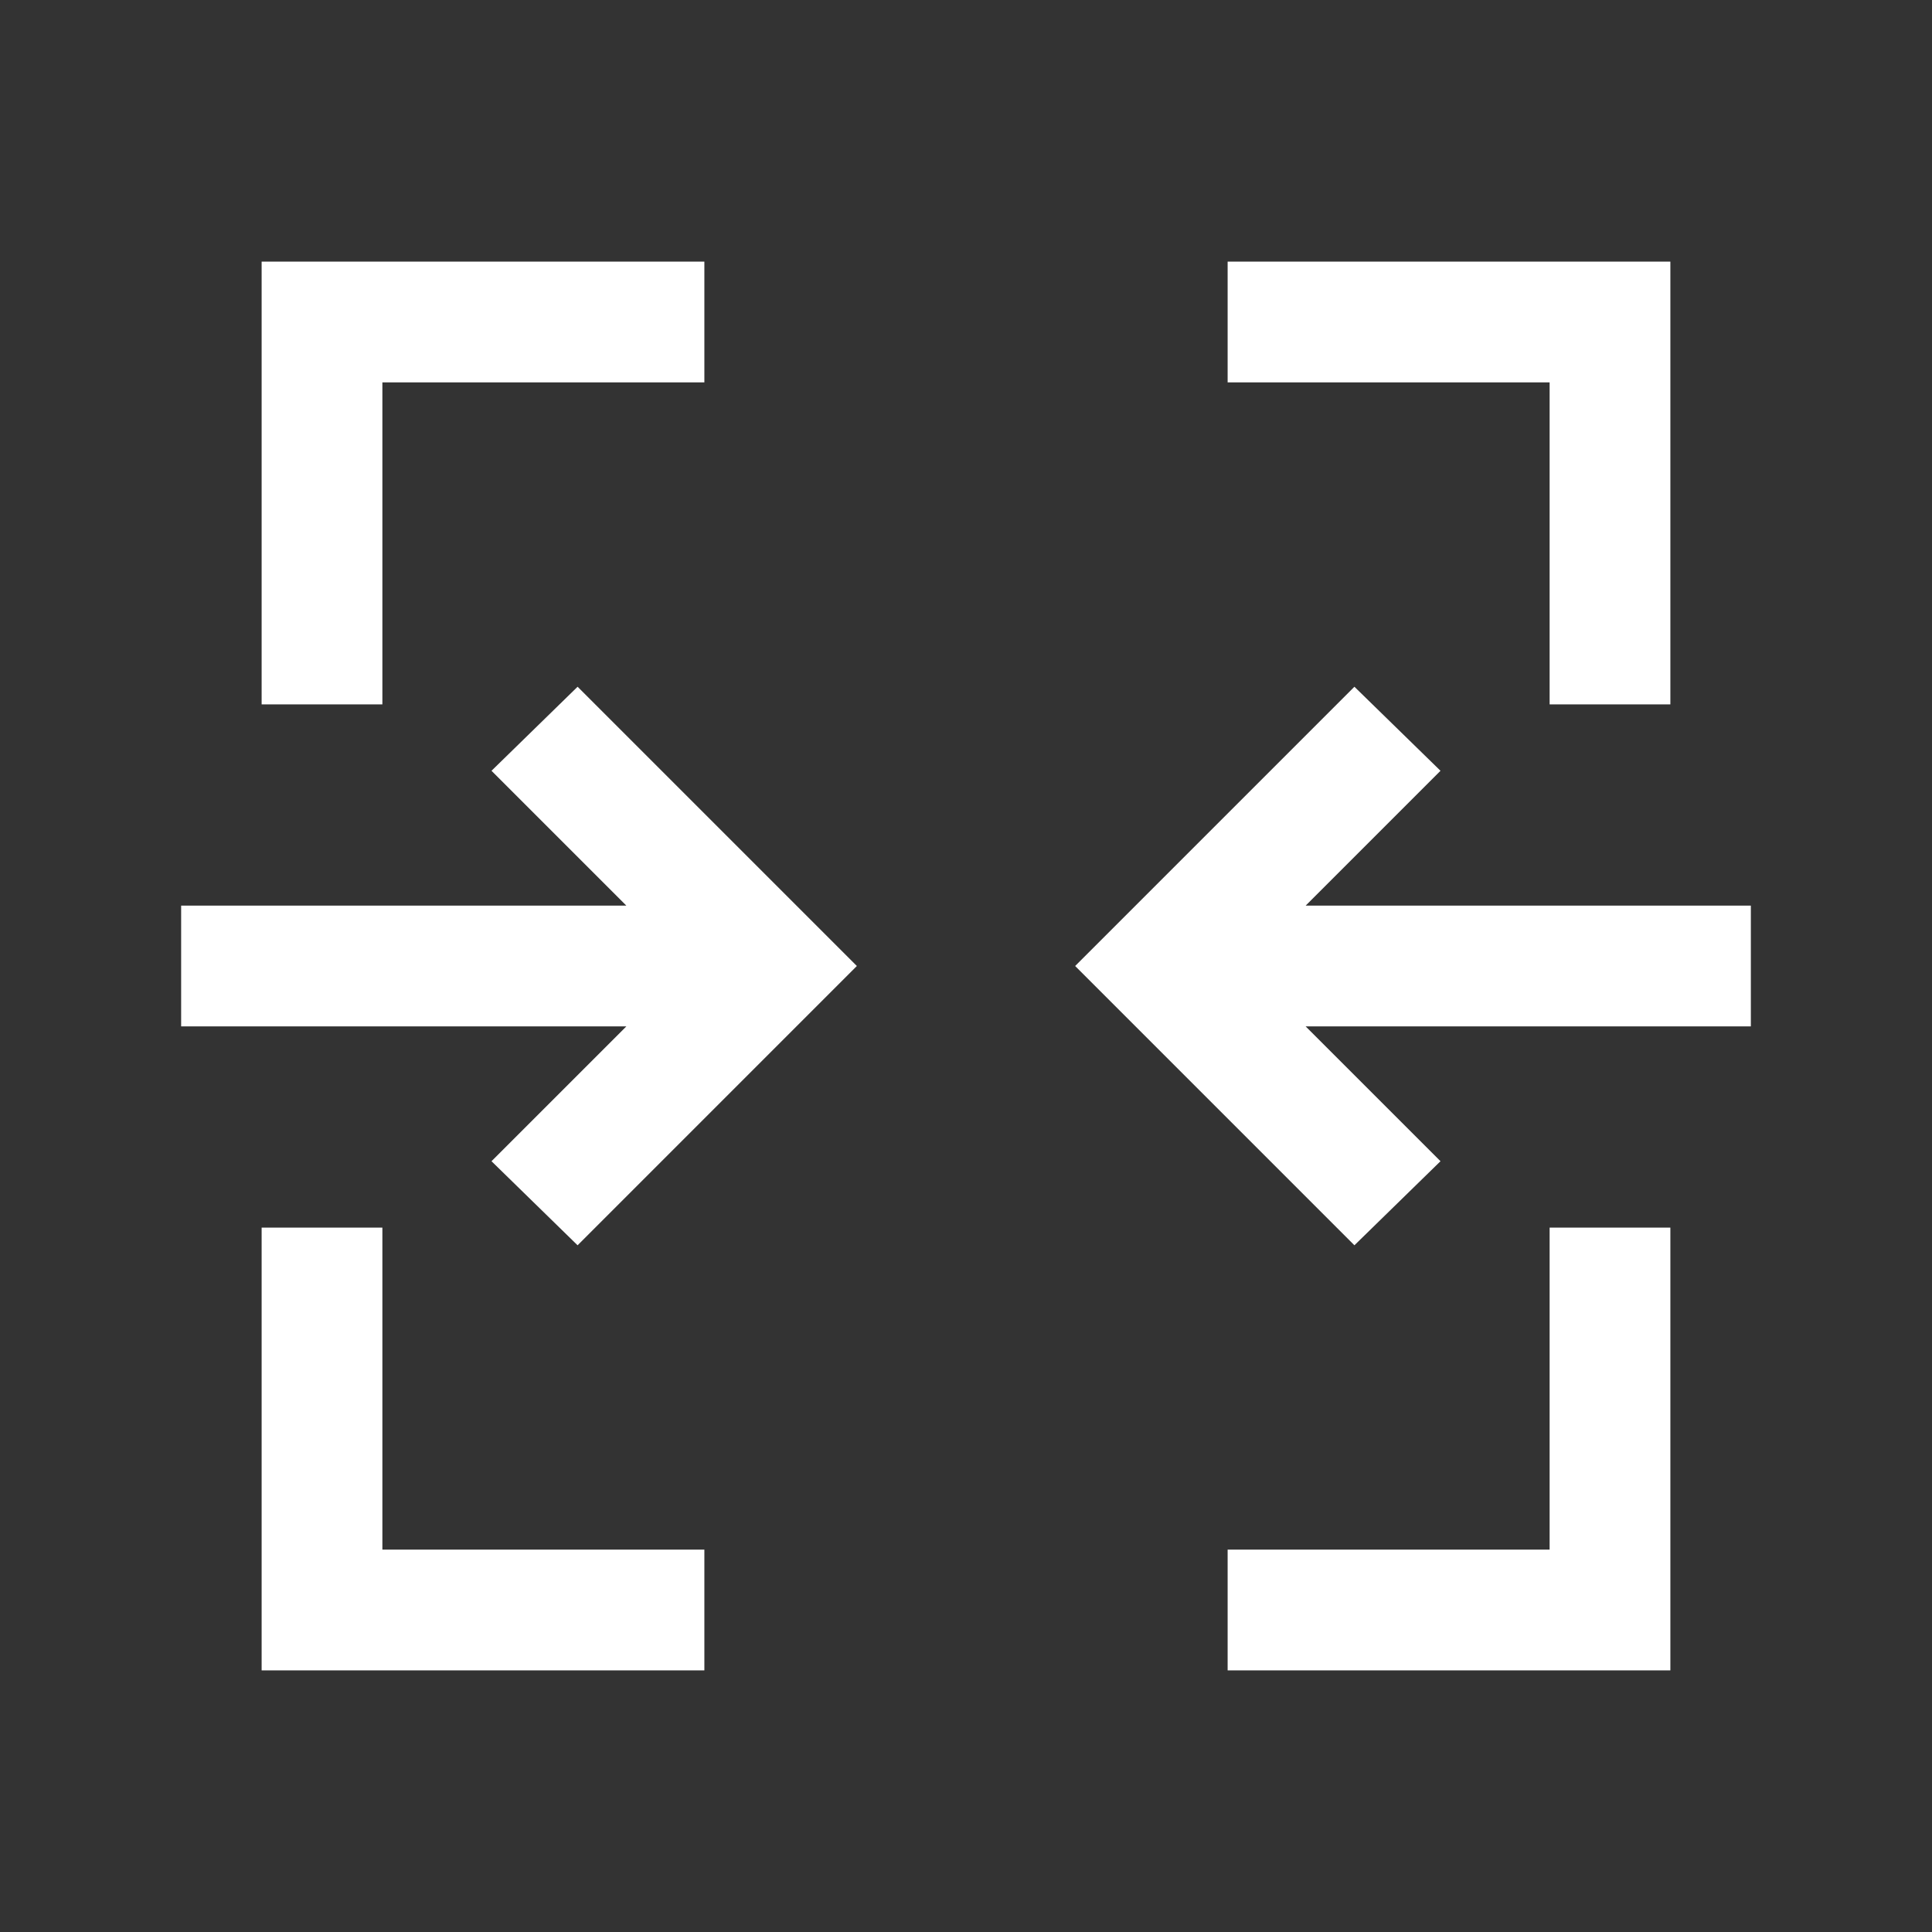 <svg width="50" height="50" viewBox="0 0 50 50" fill="none" xmlns="http://www.w3.org/2000/svg">
<rect x="0" y="0" width="50" height="50" fill="#333333" stroke="none"/>
<path d="M6.771 43.229V31.771H9.896V40.104H18.229V43.229H6.771ZM31.771 43.229V40.104H40.104V31.771H43.229V43.229H31.771ZM14.948 32.228L12.72 30.052L16.21 26.563H4.688V23.438H16.21L12.72 19.948L14.948 17.773L22.175 25L14.948 32.228ZM35.052 32.228L27.825 25L35.052 17.773L37.28 19.948L33.79 23.438H45.312V26.563H33.79L37.28 30.052L35.052 32.228ZM6.771 18.229V6.771H18.229V9.896H9.896V18.229H6.771ZM40.104 18.229V9.896H31.771V6.771H43.229V18.229H40.104Z" fill="white"/>
</svg>
